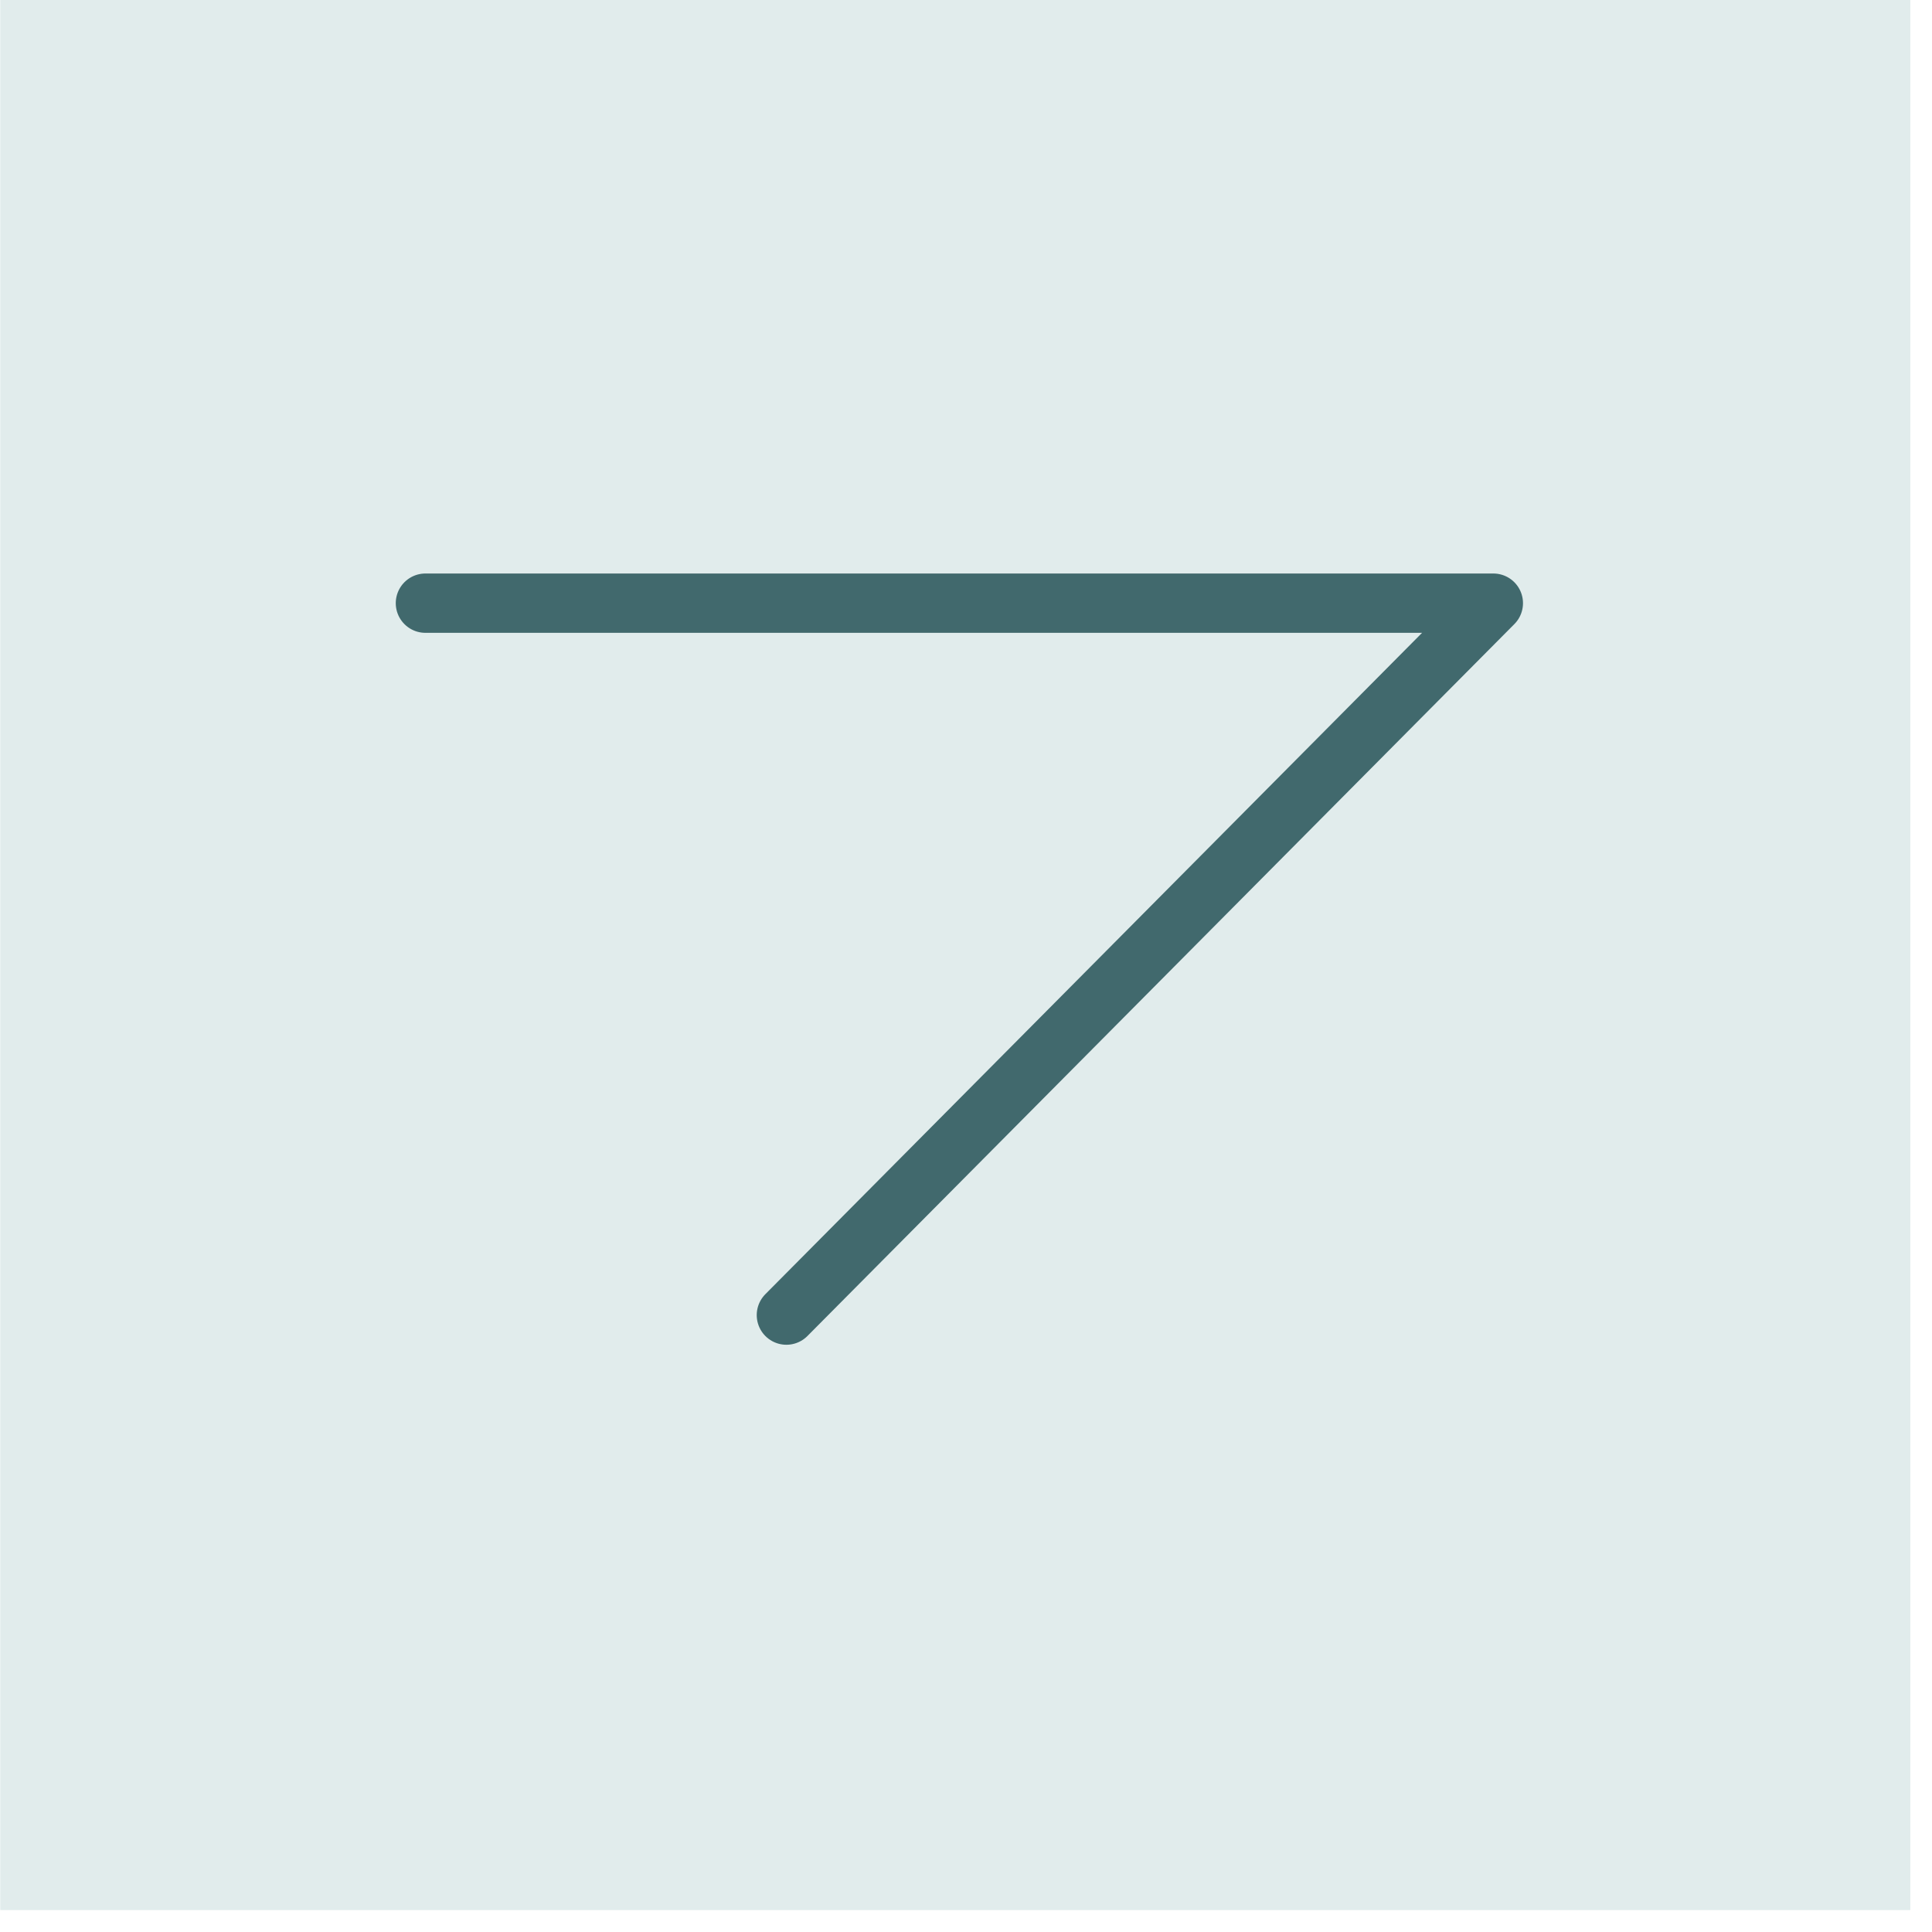 <svg width="55" height="55" viewBox="0 0 55 55" fill="none" xmlns="http://www.w3.org/2000/svg">
<rect x="0.007" width="54.376" height="54.376" fill="#E1ECEC"/>
<path d="M12.111 17.171H42.512L22.387 37.438" stroke="#41696D" stroke-width="1.689" stroke-linecap="round" stroke-linejoin="round"/>
</svg>
